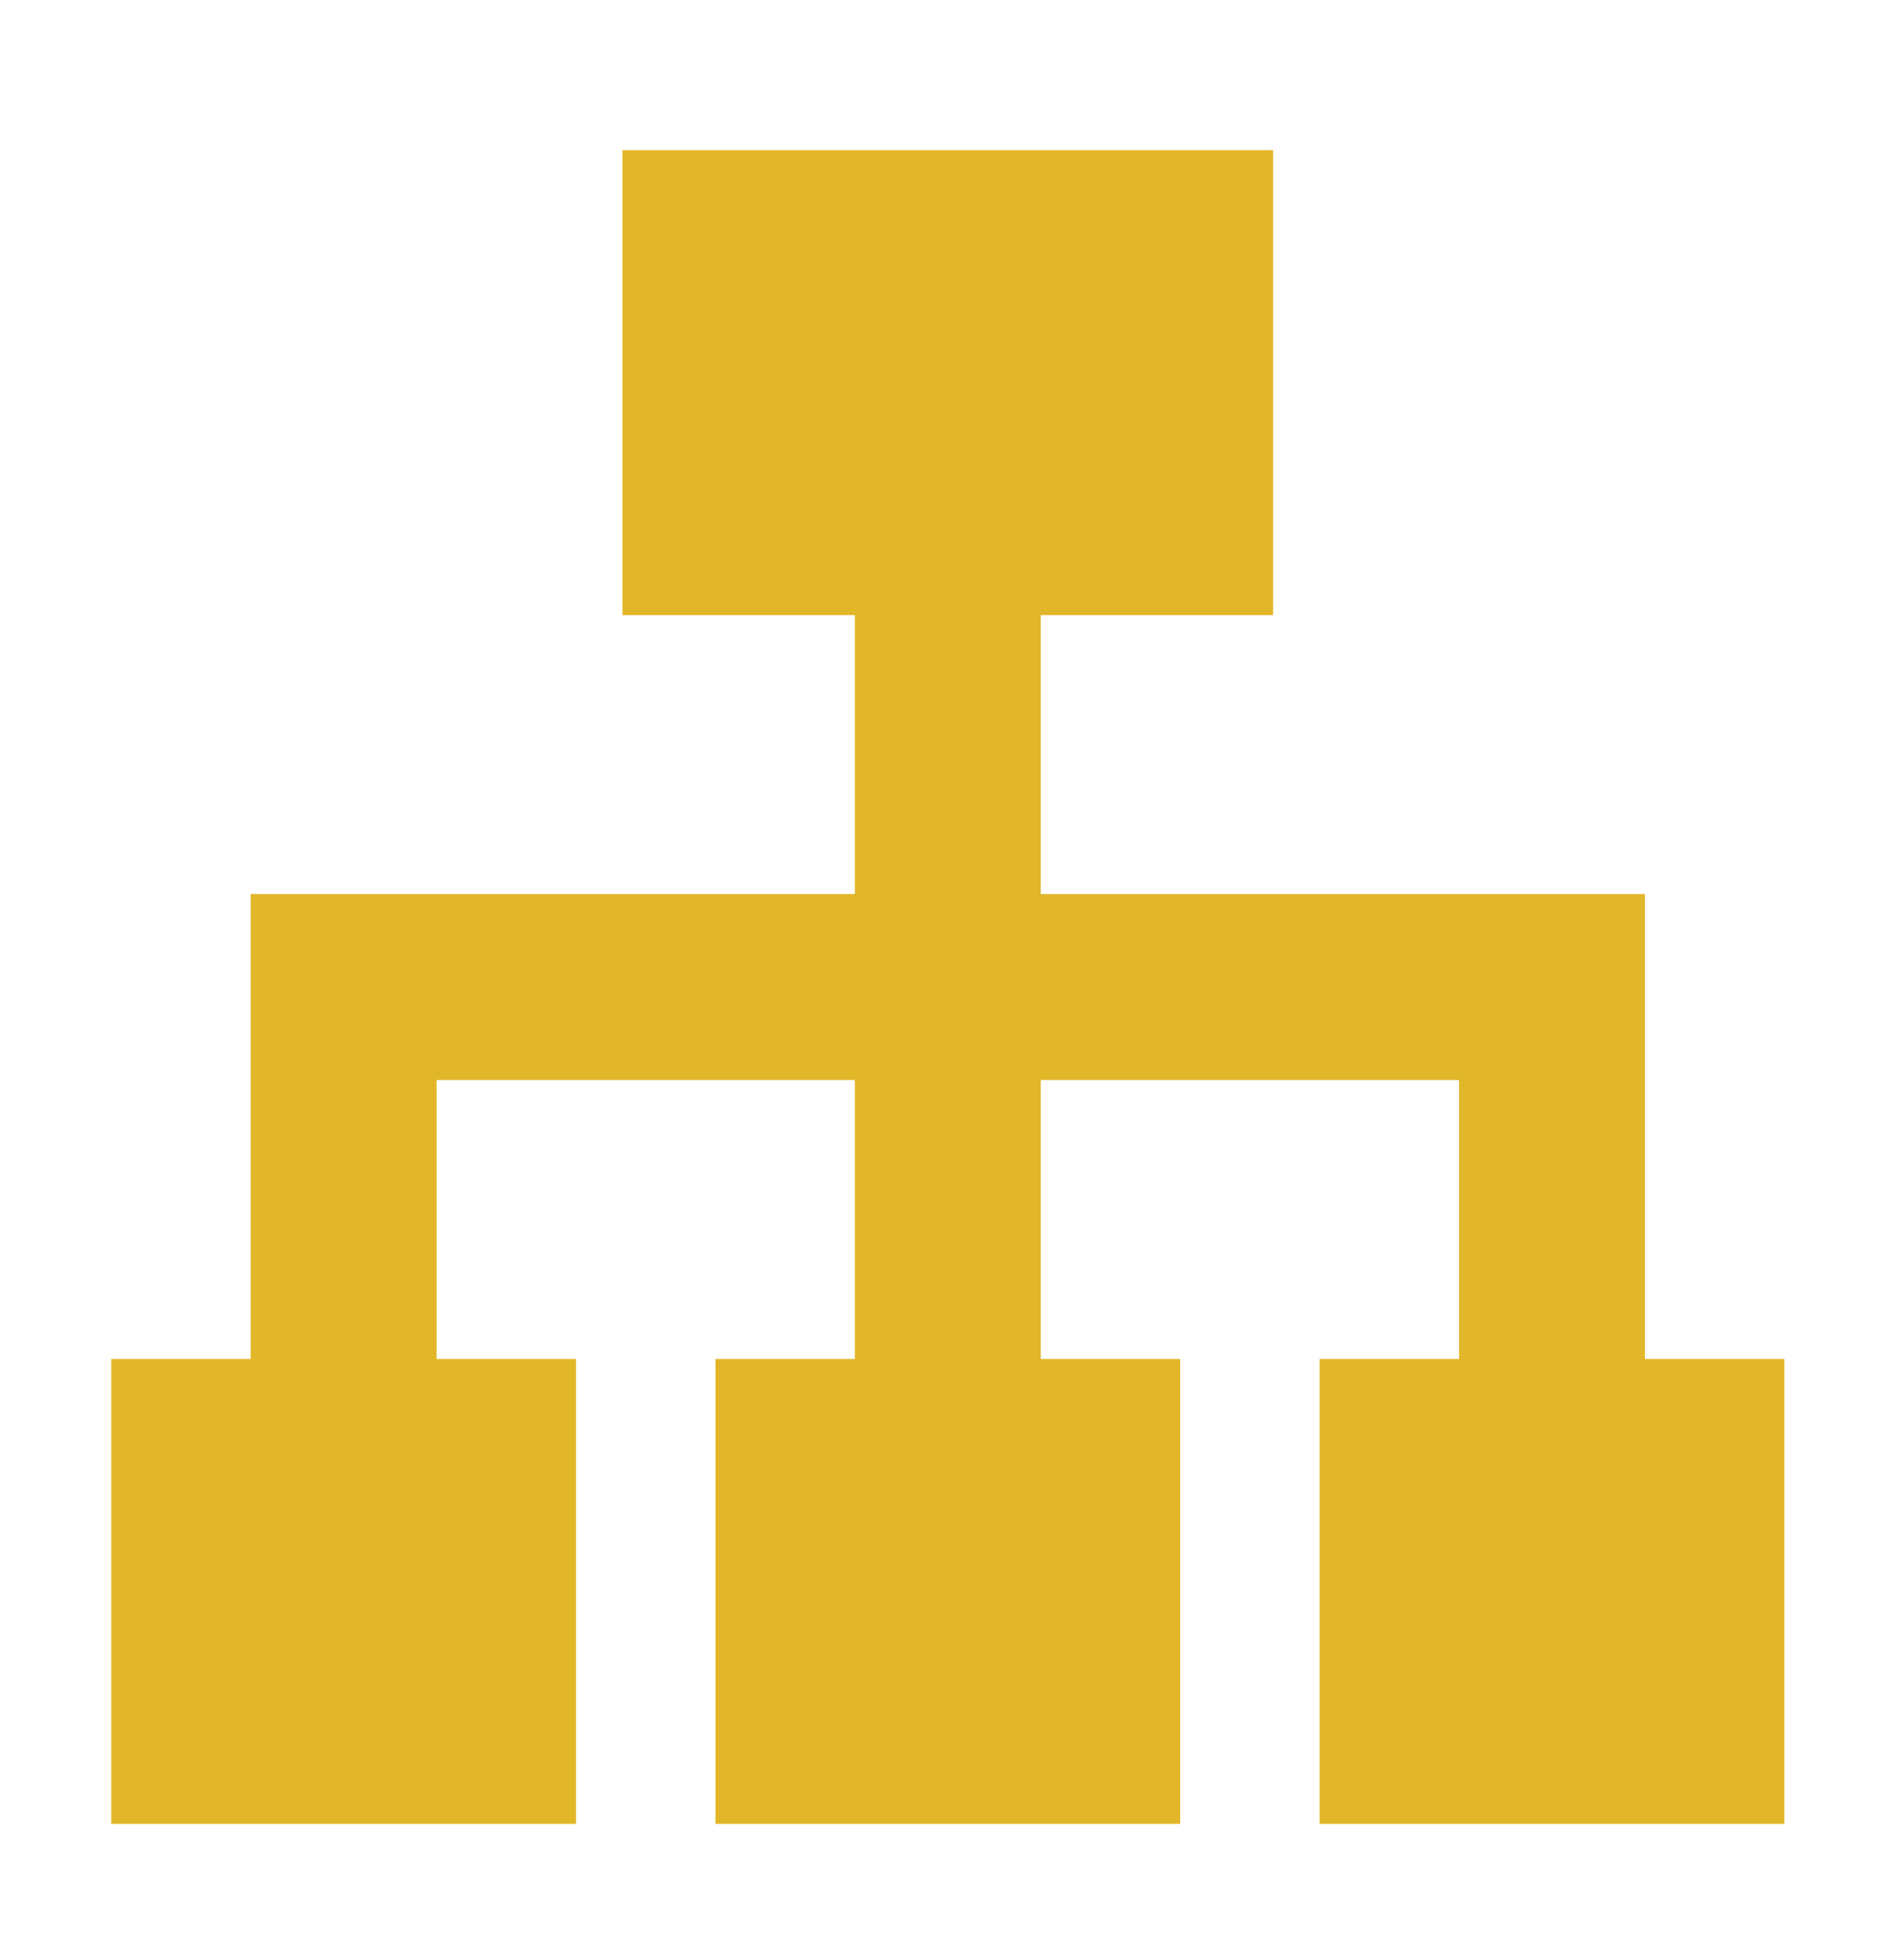 <?xml version="1.0" encoding="utf-8"?>
<!-- Generator: Adobe Illustrator 16.0.3, SVG Export Plug-In . SVG Version: 6.00 Build 0)  -->
<!DOCTYPE svg PUBLIC "-//W3C//DTD SVG 1.1//EN" "http://www.w3.org/Graphics/SVG/1.1/DTD/svg11.dtd">
<svg version="1.1" id="Layer_1" xmlns="http://www.w3.org/2000/svg" xmlns:xlink="http://www.w3.org/1999/xlink" x="0px" y="0px"
	 width="88.5px" height="91.5px" viewBox="0 0 88.5 91.5" enable-background="new 0 0 88.5 91.5" xml:space="preserve">
<polygon fill="#E2B629" points="68.14,72.131 76.822,72.131 76.822,41.743 48.605,41.743 48.605,22.208 39.922,22.208 
	39.922,41.743 11.705,41.743 11.705,72.131 20.387,72.131 20.387,50.426 39.922,50.426 39.922,72.131 48.605,72.131 48.605,50.426 
	68.14,50.426 "/>
<rect x="29.07" y="7.014" fill="#E2B629" width="30.388" height="21.706"/>
<rect x="61.628" y="63.449" fill="#E2B629" width="21.706" height="21.705"/>
<rect x="33.411" y="63.449" fill="#E2B629" width="21.706" height="21.705"/>
<rect x="5.193" y="63.449" fill="#E2B629" width="21.706" height="21.705"/>
</svg>

